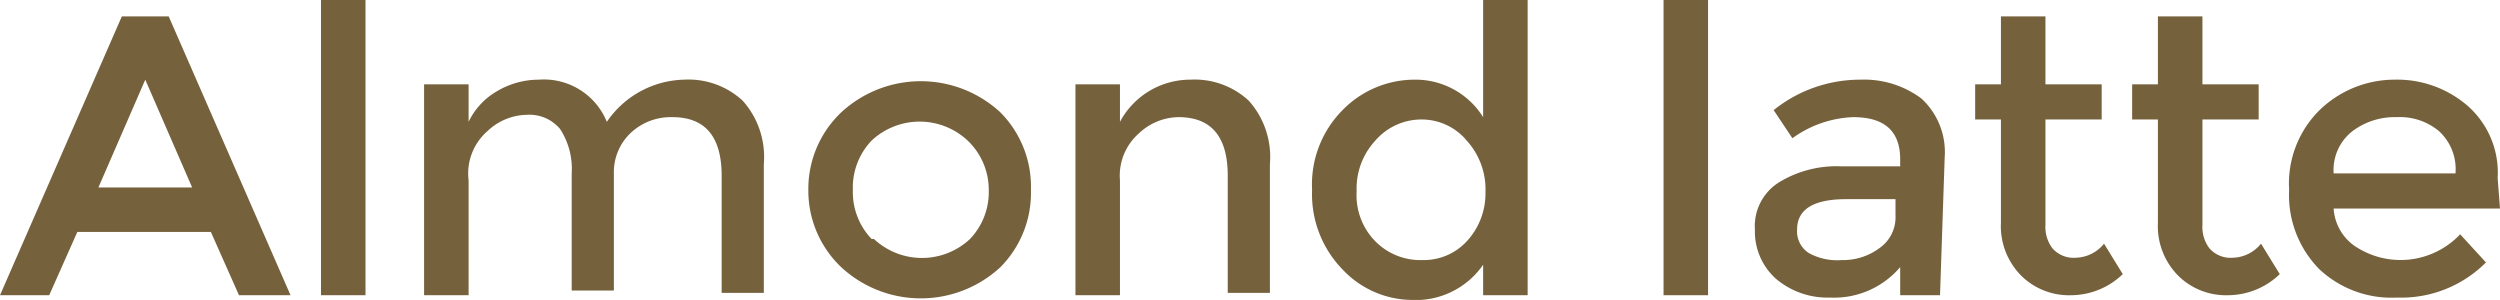<svg xmlns="http://www.w3.org/2000/svg" width="106.7" height="12.8" viewBox="0 0 106.7 12.8">
  <defs>
    <style>
      .cls-1 {
        fill: #75613c;
      }
    </style>
  </defs>
  <title>menu1-8</title>
  <g id="レイヤー_2" data-name="レイヤー 2">
    <g id="menu">
      <g id="コンテンツ">
        <g>
          <path class="cls-1" d="M7.2.7l5.2,11.9H10.2L9,9.9H3.3L2.1,12.6H0L5.2.7Zm1,7.3-2-4.6-2,4.6Z"/>
          <path class="cls-1" d="M15.6,12.6H13.7V0h1.9Z"/>
          <path class="cls-1" d="M20,7.7v4.9H18.1v-9H20V5.2a3,3,0,0,1,1.2-1.3A3.5,3.5,0,0,1,23,3.4a2.9,2.9,0,0,1,2.9,1.8,4.1,4.1,0,0,1,3.3-1.8,3.4,3.4,0,0,1,2.5.9,3.6,3.6,0,0,1,.9,2.7v5.5H30.8v-5q0-2.5-2.1-2.5a2.5,2.5,0,0,0-1.7.6,2.3,2.3,0,0,0-.8,1.8v5H24.4v-5a3.1,3.1,0,0,0-.5-1.9,1.7,1.7,0,0,0-1.4-.6,2.5,2.5,0,0,0-1.7.7A2.4,2.4,0,0,0,20,7.7Z"/>
          <path class="cls-1" d="M42.7,11.4a5,5,0,0,1-6.8,0,4.5,4.5,0,0,1-1.4-3.3,4.5,4.5,0,0,1,1.4-3.3,5,5,0,0,1,6.8,0A4.5,4.5,0,0,1,44,8.1,4.5,4.5,0,0,1,42.7,11.4Zm-5.4-1.2a3,3,0,0,0,4.1,0,2.9,2.9,0,0,0,.8-2.1A2.9,2.9,0,0,0,41.3,6a3,3,0,0,0-4.1,0,2.9,2.9,0,0,0-.8,2.1A2.9,2.9,0,0,0,37.2,10.2Z"/>
          <path class="cls-1" d="M47.8,7.7v4.9H45.9v-9h1.9V5.2a3.4,3.4,0,0,1,3-1.8,3.4,3.4,0,0,1,2.5.9,3.6,3.6,0,0,1,.9,2.7v5.5H52.4v-5q0-2.5-2.1-2.5a2.5,2.5,0,0,0-1.7.7A2.4,2.4,0,0,0,47.8,7.7Z"/>
          <path class="cls-1" d="M57.3,11.5A4.6,4.6,0,0,1,56,8.1a4.5,4.5,0,0,1,1.3-3.4,4.3,4.3,0,0,1,3.1-1.3A3.4,3.4,0,0,1,63.3,5V0h1.9V12.6H63.3V11.3a3.5,3.5,0,0,1-3.1,1.5A4.1,4.1,0,0,1,57.3,11.5Zm.6-3.3a2.8,2.8,0,0,0,.8,2.1,2.7,2.7,0,0,0,2,.8,2.5,2.5,0,0,0,1.9-.8,3,3,0,0,0,.8-2.1A3.1,3.1,0,0,0,62.6,6a2.5,2.5,0,0,0-1.9-.9,2.6,2.6,0,0,0-2,.9A3,3,0,0,0,57.9,8.1Z"/>
          <path class="cls-1" d="M72.9,12.6H71V0h1.9Z"/>
          <path class="cls-1" d="M82.8,12.6H81.1V11.4a3.7,3.7,0,0,1-3,1.3,3.4,3.4,0,0,1-2.3-.8,2.7,2.7,0,0,1-.9-2.1,2.2,2.2,0,0,1,1-2,4.7,4.7,0,0,1,2.7-.7h2.5V6.8q0-1.8-2-1.8a4.7,4.7,0,0,0-2.6.9l-.8-1.2a5.9,5.9,0,0,1,3.7-1.3,4.1,4.1,0,0,1,2.6.8,3.1,3.1,0,0,1,1,2.5ZM80.9,9.2V8.5H78.8q-2.1,0-2.1,1.3a1.1,1.1,0,0,0,.5,1,2.5,2.5,0,0,0,1.4.3,2.6,2.6,0,0,0,1.6-.5A1.6,1.6,0,0,0,80.9,9.2Z"/>
          <path class="cls-1" d="M87.3,5.1V9.6a1.5,1.5,0,0,0,.3,1,1.2,1.2,0,0,0,1,.4,1.6,1.6,0,0,0,1.2-.6l.8,1.3a3.2,3.2,0,0,1-2.2.9,2.9,2.9,0,0,1-2.1-.8,3,3,0,0,1-.9-2.3V5.1H84.3V3.6h1.1V.7h1.9V3.6h2.4V5.1Z"/>
          <path class="cls-1" d="M94,5.1V9.6a1.5,1.5,0,0,0,.3,1,1.2,1.2,0,0,0,1,.4,1.6,1.6,0,0,0,1.2-.6l.8,1.3a3.2,3.2,0,0,1-2.2.9,2.9,2.9,0,0,1-2.1-.8,3,3,0,0,1-.9-2.3V5.1H91V3.6h1.1V.7H94V3.6h2.4V5.1Z"/>
          <path class="cls-1" d="M106.7,8.9H99.6a2.1,2.1,0,0,0,.9,1.6A3.5,3.5,0,0,0,105,10l1.1,1.2a5.1,5.1,0,0,1-3.8,1.5A4.5,4.5,0,0,1,99,11.5a4.5,4.5,0,0,1-1.3-3.4A4.4,4.4,0,0,1,99,4.7a4.6,4.6,0,0,1,3.2-1.3,4.6,4.6,0,0,1,3.1,1.1,3.8,3.8,0,0,1,1.3,3.1ZM99.6,7.4h5.2a2.2,2.2,0,0,0-.7-1.8,2.6,2.6,0,0,0-1.8-.6,3,3,0,0,0-1.9.6A2.1,2.1,0,0,0,99.6,7.4Z"/>
        </g>
      </g>
    </g>
  </g>
</svg>
